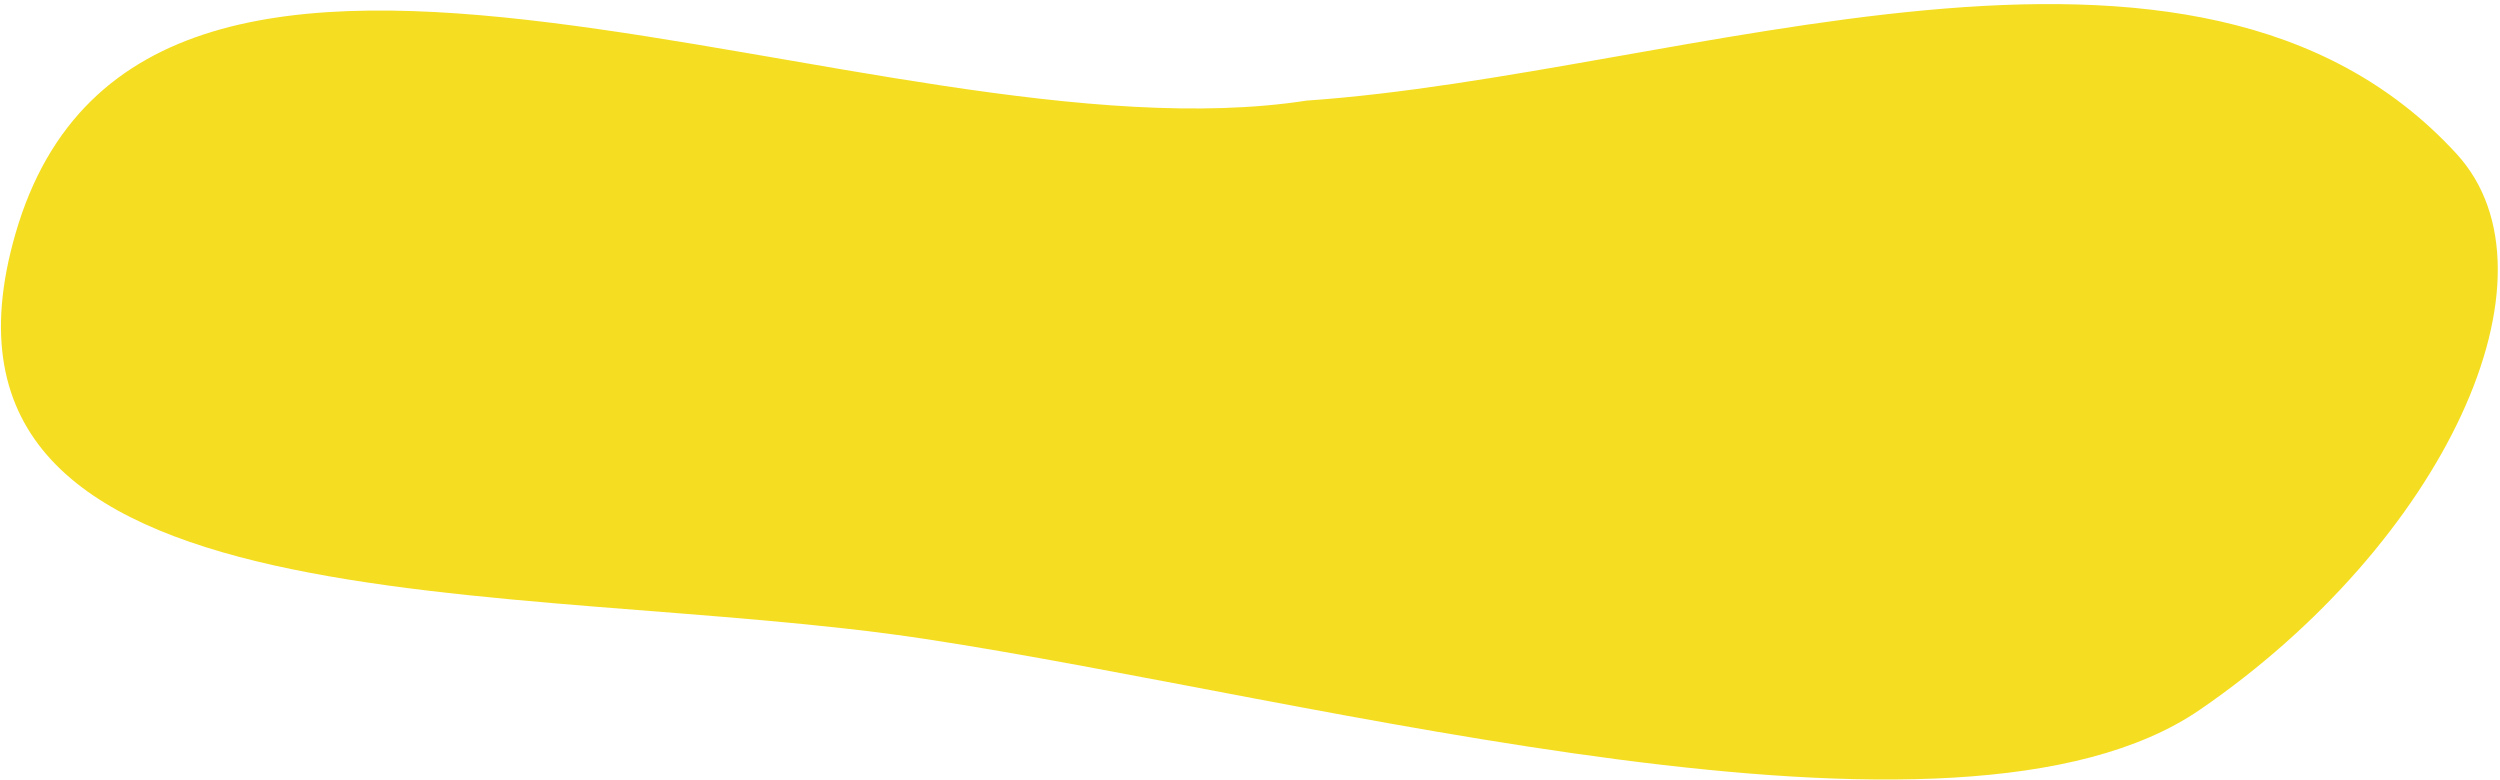 <svg width="375" height="117" viewBox="0 0 375 117" fill="none" xmlns="http://www.w3.org/2000/svg">
<path d="M2.324 35.041C21.91 -32.668 132.062 25.009 195.976 15.091C252.91 11.181 329.17 -19.812 368.486 23.079C385.217 41.331 366.539 81.405 329.962 106.475C293.385 131.544 197.671 104.797 138.742 95.838C77.918 86.59 -15.295 95.948 2.324 35.041Z" fill="#F5DE21"/>
</svg>
